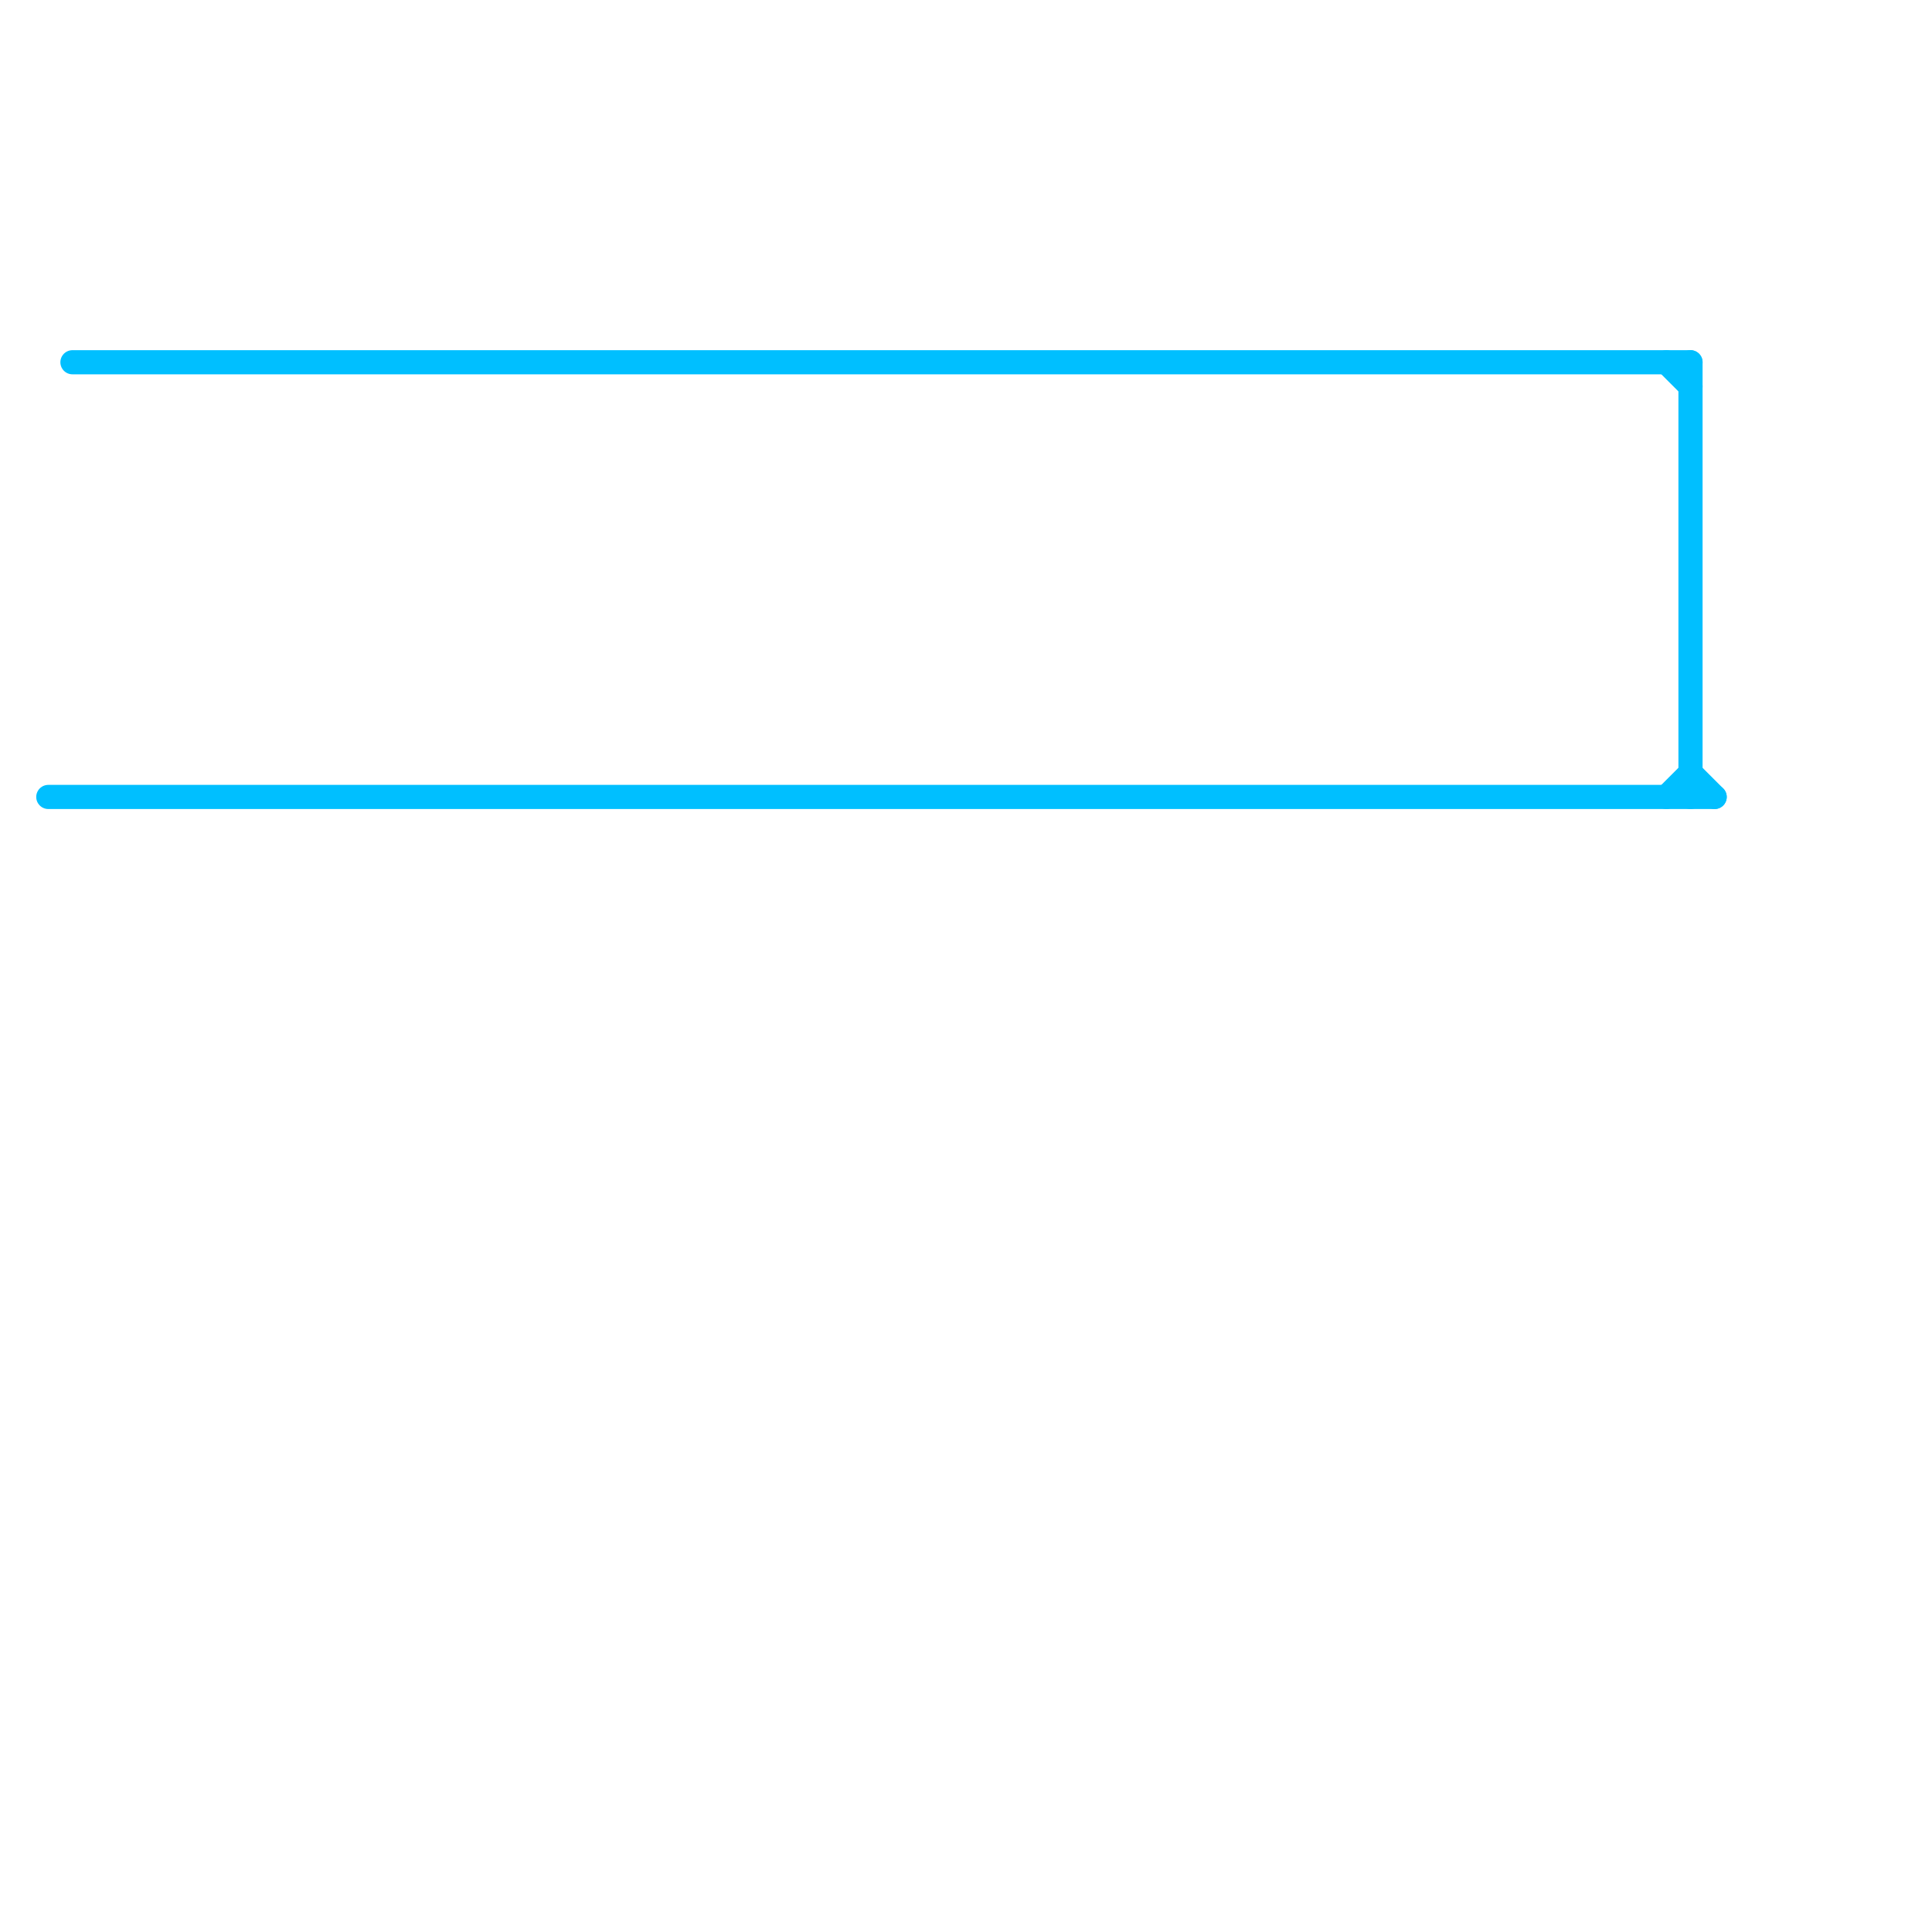 
<svg version="1.1" xmlns="http://www.w3.org/2000/svg" viewBox="0 0 80 80">
<style>line { stroke-width: 1; fill: none; stroke-linecap: round; stroke-linejoin: round; } .c0 { stroke: #00bfff }</style><line class="c0" x1="69" y1="33" x2="70" y2="32"/><line class="c0" x1="70" y1="32" x2="71" y2="33"/><line class="c0" x1="69" y1="15" x2="70" y2="16"/><line class="c0" x1="3" y1="15" x2="70" y2="15"/><line class="c0" x1="2" y1="33" x2="71" y2="33"/><line class="c0" x1="70" y1="15" x2="70" y2="33"/>
</svg>
